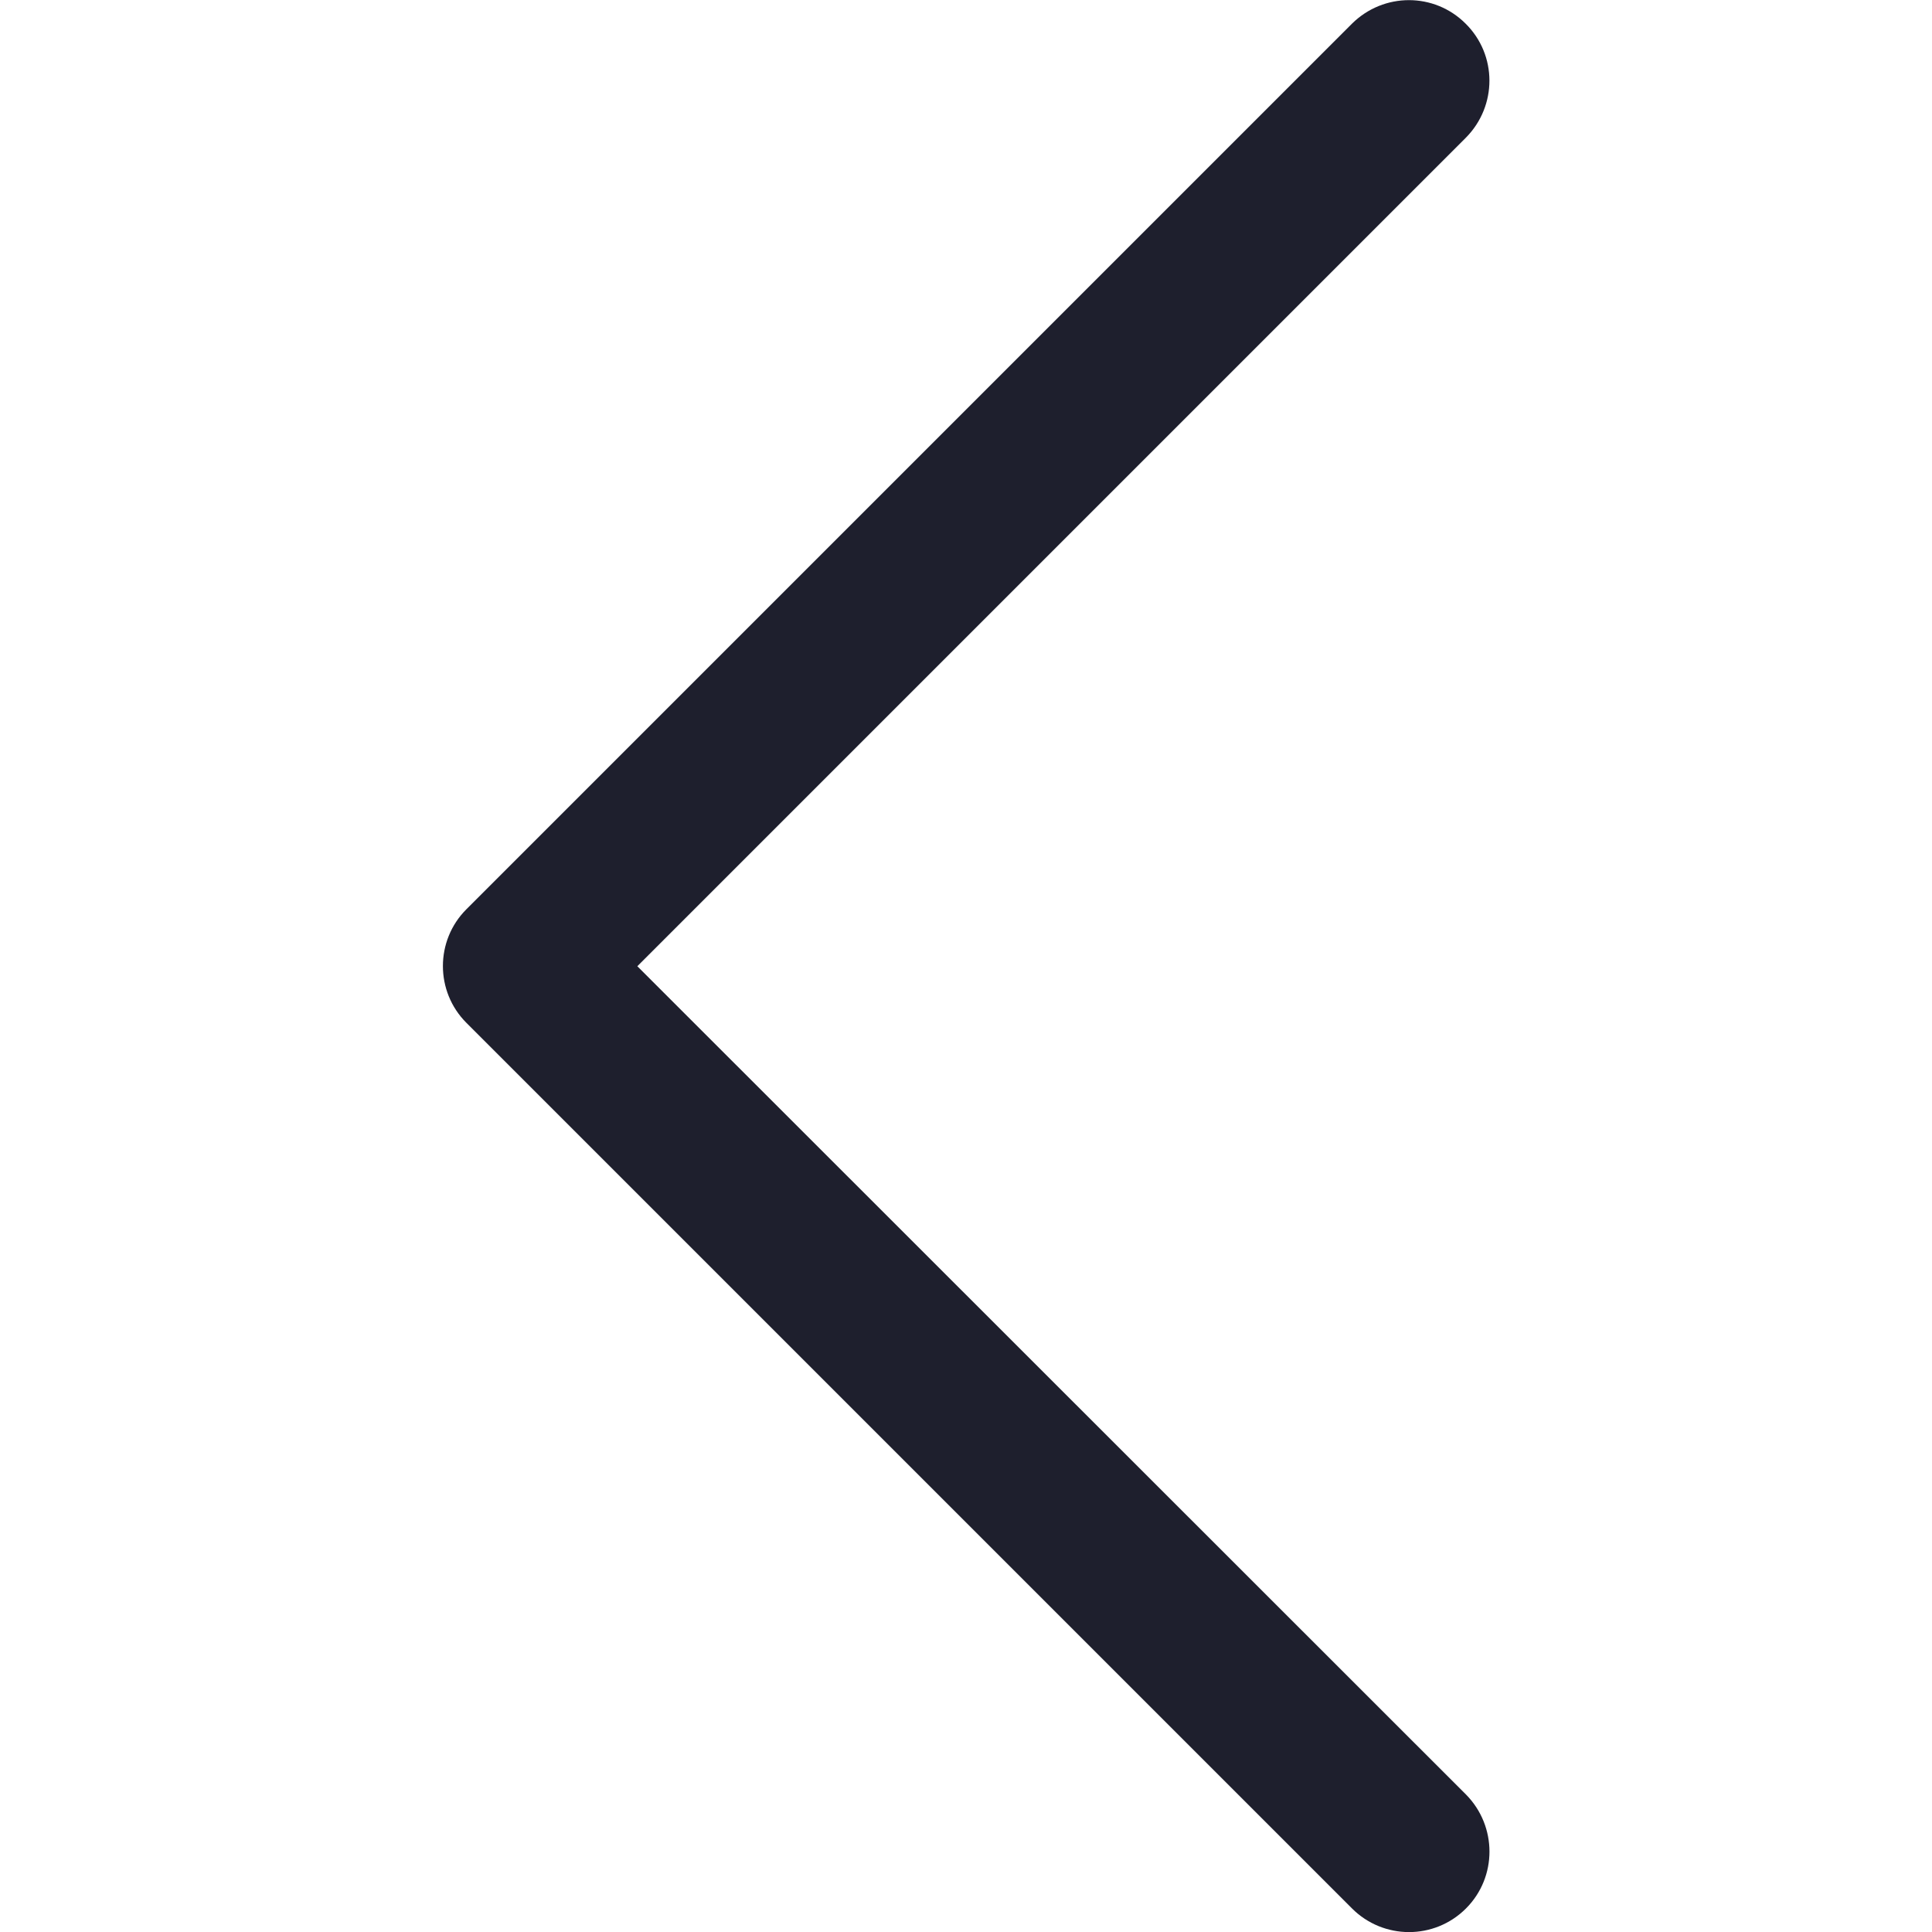 <?xml version="1.0" encoding="UTF-8" standalone="no"?>
<!-- Generator: Adobe Illustrator 25.3.1, SVG Export Plug-In . SVG Version: 6.00 Build 0)  -->

<svg
   xmlns:dc="http://purl.org/dc/elements/1.1/"
   xmlns:cc="http://creativecommons.org/ns#"
   xmlns:rdf="http://www.w3.org/1999/02/22-rdf-syntax-ns#"
   xmlns:svg="http://www.w3.org/2000/svg"
   xmlns="http://www.w3.org/2000/svg"
   xmlns:sodipodi="http://sodipodi.sourceforge.net/DTD/sodipodi-0.dtd"
   xmlns:inkscape="http://www.inkscape.org/namespaces/inkscape"
   version="1.1"
   id="Layer_1"
   x="0px"
   y="0px"
   viewBox="0 0 512 512"
   style="enable-background:new 0 0 512 512;"
   xml:space="preserve"
   sodipodi:docname="faq-arrow-black-right.svg"
   inkscape:version="0.92.5 (2060ec1f9f, 2020-04-08)"><defs
   id="defs82" /><sodipodi:namedview
   pagecolor="#ffffff"
   bordercolor="#666666"
   borderopacity="1"
   objecttolerance="10"
   gridtolerance="10"
   guidetolerance="10"
   inkscape:pageopacity="0"
   inkscape:pageshadow="2"
   inkscape:window-width="1832"
   inkscape:window-height="1016"
   id="namedview80"
   showgrid="false"
   inkscape:zoom="1.6367188"
   inkscape:cx="256"
   inkscape:cy="256"
   inkscape:window-x="0"
   inkscape:window-y="27"
   inkscape:window-maximized="1"
   inkscape:current-layer="Layer_1" />
<style
   type="text/css"
   id="style75">
	.st0{fill:#1E1F2D;}
</style>
<path
   style="fill:#1e1f2d"
   inkscape:connector-curvature="0"
   class="st0"
   d="m 388.5,505.762 c 8.3,-8.3 8.3,-21.8 0,-30.2 0,0 0,0 0,0 l -219.6,-219.5 219.6,-219.6 c 8.3,-8.4 8.3,-21.9 -0.1,-30.2 -8.3,-8.3 -21.7,-8.3 -30.1,0 l -234.7,234.7 c -8.3,8.3 -8.3,21.8 0,30.1 0,0 0,0 0,0 l 234.7,234.7 c 8.3,8.3 21.8,8.4 30.2,0 0,0 0,0 0,0 z"
   id="path77" />
</svg>